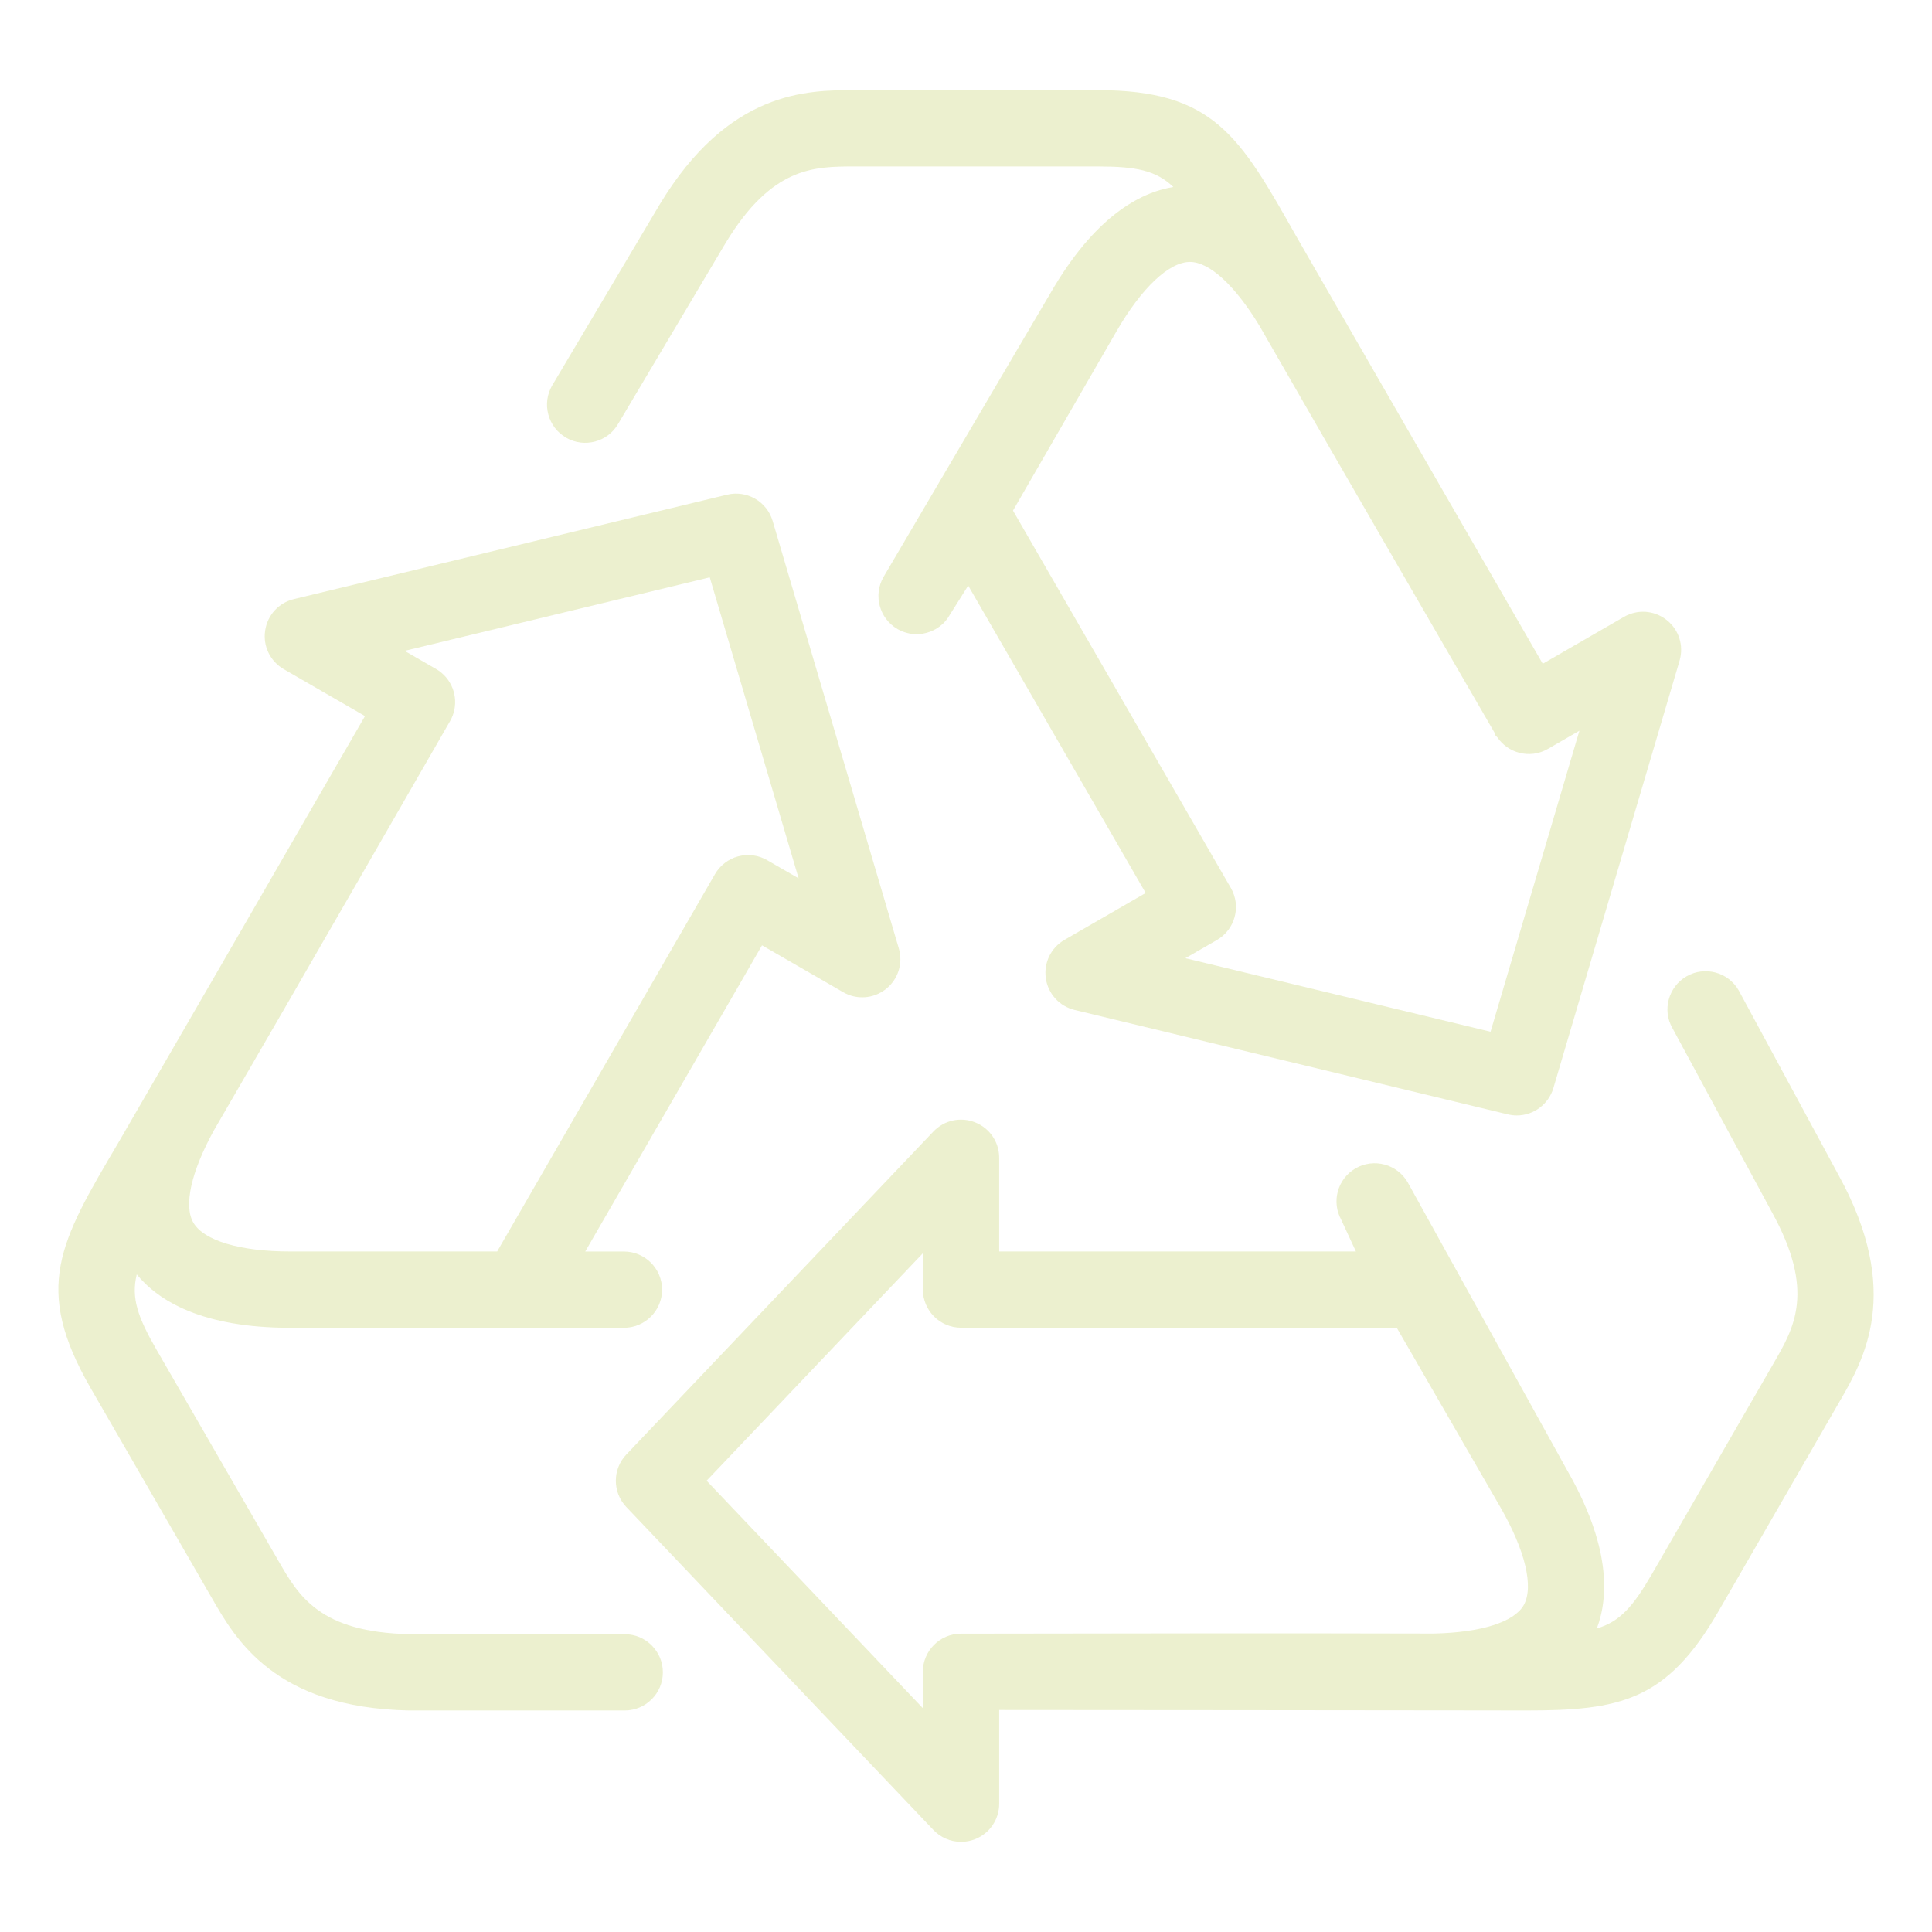 <?xml version="1.0" encoding="UTF-8"?>
<svg xmlns="http://www.w3.org/2000/svg" id="Layer_1" viewBox="0 0 500 500">
  <defs>
    <style>
      .cls-1 {
        opacity: .3;
      }

      .cls-2 {
        fill: #c0ce5d;
      }
    </style>
  </defs>
  <g class="cls-1">
    <g>
      <path class="cls-2" d="M475.83,304.13l-25.87-47.85c-2.72-4.71-8.77-6.33-13.48-3.61-4.71,2.72-6.33,8.77-3.68,13.36l25.78,47.69c11.25,20.41,5.79,29.84.51,38.96l-31.44,54.45c-4.99,8.65-8.4,12.54-14.39,14.31,3.17-8.39,3.45-21.65-7.86-41.25l-41.09-74.21c-2.72-4.71-8.77-6.33-13.49-3.61-2.28,1.32-3.92,3.45-4.6,5.99-.66,2.46-.35,5.03.86,7.26l3.83,8.26h-92.32v-24.24c0-4.06-2.44-7.66-6.21-9.17-3.77-1.5-8.02-.58-10.82,2.37l-79.46,83.58c-3.63,3.81-3.63,9.79,0,13.6l79.46,83.57c1.85,1.96,4.46,3.08,7.16,3.08,1.26,0,2.48-.24,3.66-.7,3.77-1.51,6.21-5.11,6.21-9.17v-24.26c22.42,0,91.61.08,122.64.11l13.7.02c24.33,0,36.4-2.43,49.81-25.66l31.43-54.44c6.1-10.54,16.32-28.18-.34-58.44ZM238.84,442.08l-55.97-58.87,55.97-58.87v9.4c0,5.44,4.43,9.87,9.87,9.87h112.76l26.77,46.36c6.51,11.27,8.77,20.79,6.07,25.48-2.52,4.37-11.03,7.04-23.22,7.31-32.64-.11-95.25-.02-120.65.03h-1.76c-5.44.02-9.86,4.45-9.85,9.88v9.39Z"></path>
      <path class="cls-2" d="M146.51,113.28h0c4.71,2.72,10.76,1.1,13.45-3.56l27.76-46.72c12.03-19.91,22.91-19.91,33.49-19.92h62.87c9.98,0,15.05,1.01,19.58,5.31-8.85,1.45-20.48,7.85-31.81,27.48l-43.19,73.44c-2.72,4.71-1.1,10.76,3.62,13.49,1.5.86,3.2,1.32,4.93,1.32,3.51,0,6.79-1.89,8.45-4.77l4.91-7.8,45.93,79.56-21,12.12c-3.52,2.03-5.42,5.94-4.84,9.96.58,4.02,3.51,7.23,7.46,8.19l112.11,27.02c.76.18,1.54.28,2.32.28,4.34,0,8.23-2.91,9.46-7.08l32.66-110.61c1.15-3.9-.17-8.04-3.36-10.55s-7.52-2.82-11.04-.79l-21.01,12.13c-13.69-23.68-62.57-108.48-63.81-110.67-14.64-25.94-21.33-37.78-51.38-37.78h-62.94c-12.17,0-32.53.03-50.39,29.56l-27.85,46.89c-1.32,2.28-1.67,4.94-.99,7.49.68,2.55,2.31,4.67,4.6,5.99ZM386.84,189.71l.2.65.49.49c1.33,1.94,3.29,3.33,5.59,3.95,2.55.68,5.21.33,7.49-.99l8.14-4.7-23,77.9-78.97-19.03,8.15-4.7c2.28-1.32,3.92-3.45,4.6-5.99.68-2.55.33-5.21-.99-7.49l-56.38-97.66,26.77-46.36c6.5-11.27,13.62-17.99,19.03-17.99,5.05,0,11.62,6.04,17.95,16.46,18.67,32.59,56.93,98.57,60.93,105.47Z"></path>
      <path class="cls-2" d="M161.67,422.92h-55.66c-23.3-.47-28.73-9.9-33.99-19.03l-31.44-54.46c-4.99-8.64-6.65-13.54-5.19-19.61,5.68,6.93,17.04,13.81,39.74,13.81h86.35c5.44,0,9.87-4.43,9.87-9.87s-4.43-9.87-9.87-9.87h-10.02l45.75-79.24,20.99,12.12c3.52,2.04,7.85,1.72,11.05-.79,3.19-2.51,4.51-6.65,3.36-10.55l-32.65-110.61c-1.49-5.05-6.68-8.03-11.78-6.8l-112.11,27.02c-3.95.95-6.87,4.16-7.46,8.19-.58,4.02,1.32,7.92,4.84,9.96l21.01,12.13c-13.74,23.84-62.75,108.59-63.94,110.59-15.14,25.65-22.06,37.36-7.03,63.39l31.43,54.44c6.08,10.56,16.25,28.23,50.9,28.93h55.86c5.44,0,9.87-4.43,9.87-9.87s-4.43-9.87-9.87-9.87ZM183.68,149.4l23,77.91-8.15-4.7c-2.27-1.32-4.94-1.66-7.49-.99-2.51.67-4.7,2.35-6,4.6l-56.38,97.66h-53.53c-13.01,0-22.39-2.8-25.1-7.48-2.53-4.38-.58-13.09,5.29-23.8,20.01-34.39,60.85-105.46,61.16-105.99,2.22-3.86,1.57-8.76-1.59-11.91h0c-.64-.64-1.36-1.19-2.1-1.6-.46-.26-3.8-2.19-8.08-4.66l78.97-19.03Z"></path>
    </g>
  </g>
</svg>

